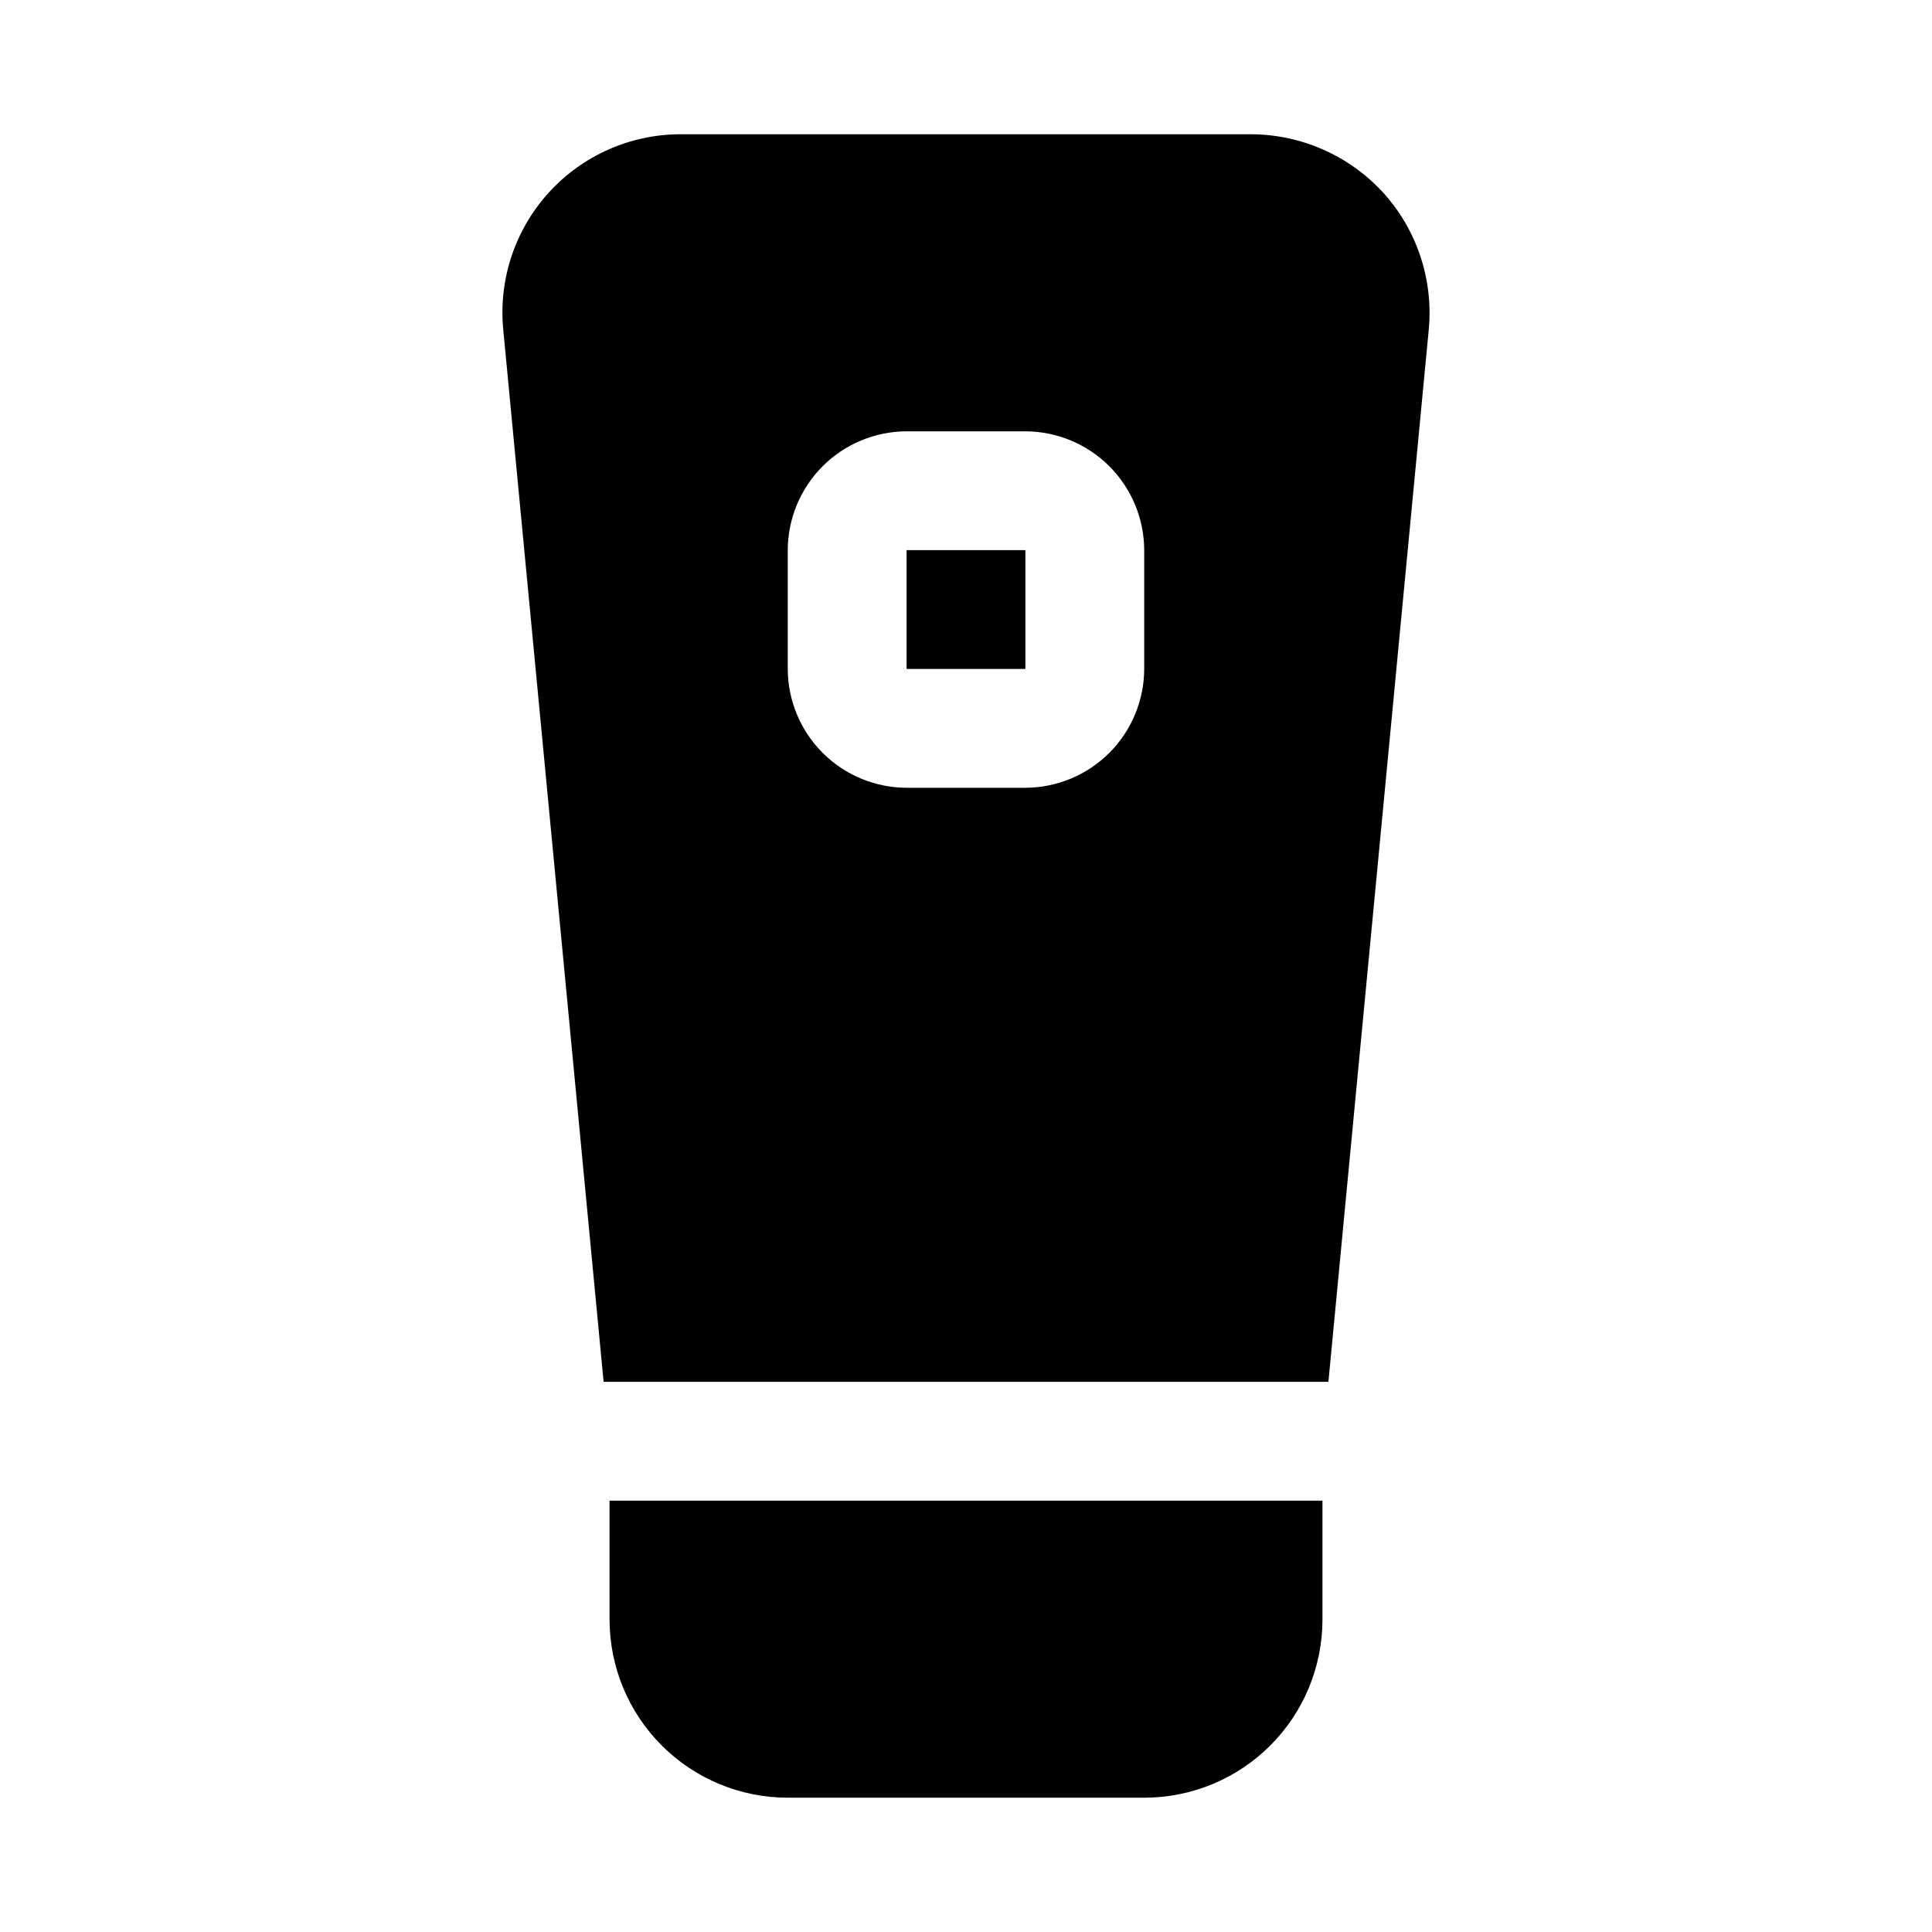 <?xml version="1.0" encoding="UTF-8"?>
<!-- Uploaded to: ICON Repo, www.svgrepo.com, Generator: ICON Repo Mixer Tools -->
<svg fill="#000000" width="800px" height="800px" version="1.1" viewBox="144 144 512 512" xmlns="http://www.w3.org/2000/svg">
 <g>
  <path d="m384.25 289.79h31.488v31.488h-31.488z"/>
  <path d="m510.52 195.01c-8.992-9.789-21.664-15.379-34.953-15.43h-151.14c-13.301-0.016-25.992 5.582-34.953 15.414-8.961 9.828-13.363 22.98-12.121 36.227l26.609 278.98h192.08l26.605-278.98c1.211-13.234-3.188-26.375-12.121-36.211zm-63.293 126.27c-0.023 8.344-3.352 16.34-9.25 22.238-5.898 5.898-13.895 9.227-22.238 9.25h-31.488c-8.344-0.023-16.336-3.352-22.238-9.25-5.898-5.898-9.223-13.895-9.25-22.238v-31.488c0.027-8.344 3.352-16.336 9.25-22.238 5.902-5.898 13.895-9.223 22.238-9.25h31.488c8.344 0.027 16.34 3.352 22.238 9.25 5.898 5.902 9.227 13.895 9.25 22.238z"/>
  <path d="m305.54 573.18c0 12.527 4.977 24.539 13.832 33.398 8.859 8.855 20.871 13.832 33.398 13.832h94.465c12.527 0 24.539-4.977 33.398-13.832 8.859-8.859 13.832-20.871 13.832-33.398v-31.488h-188.93z"/>
 </g>
</svg>